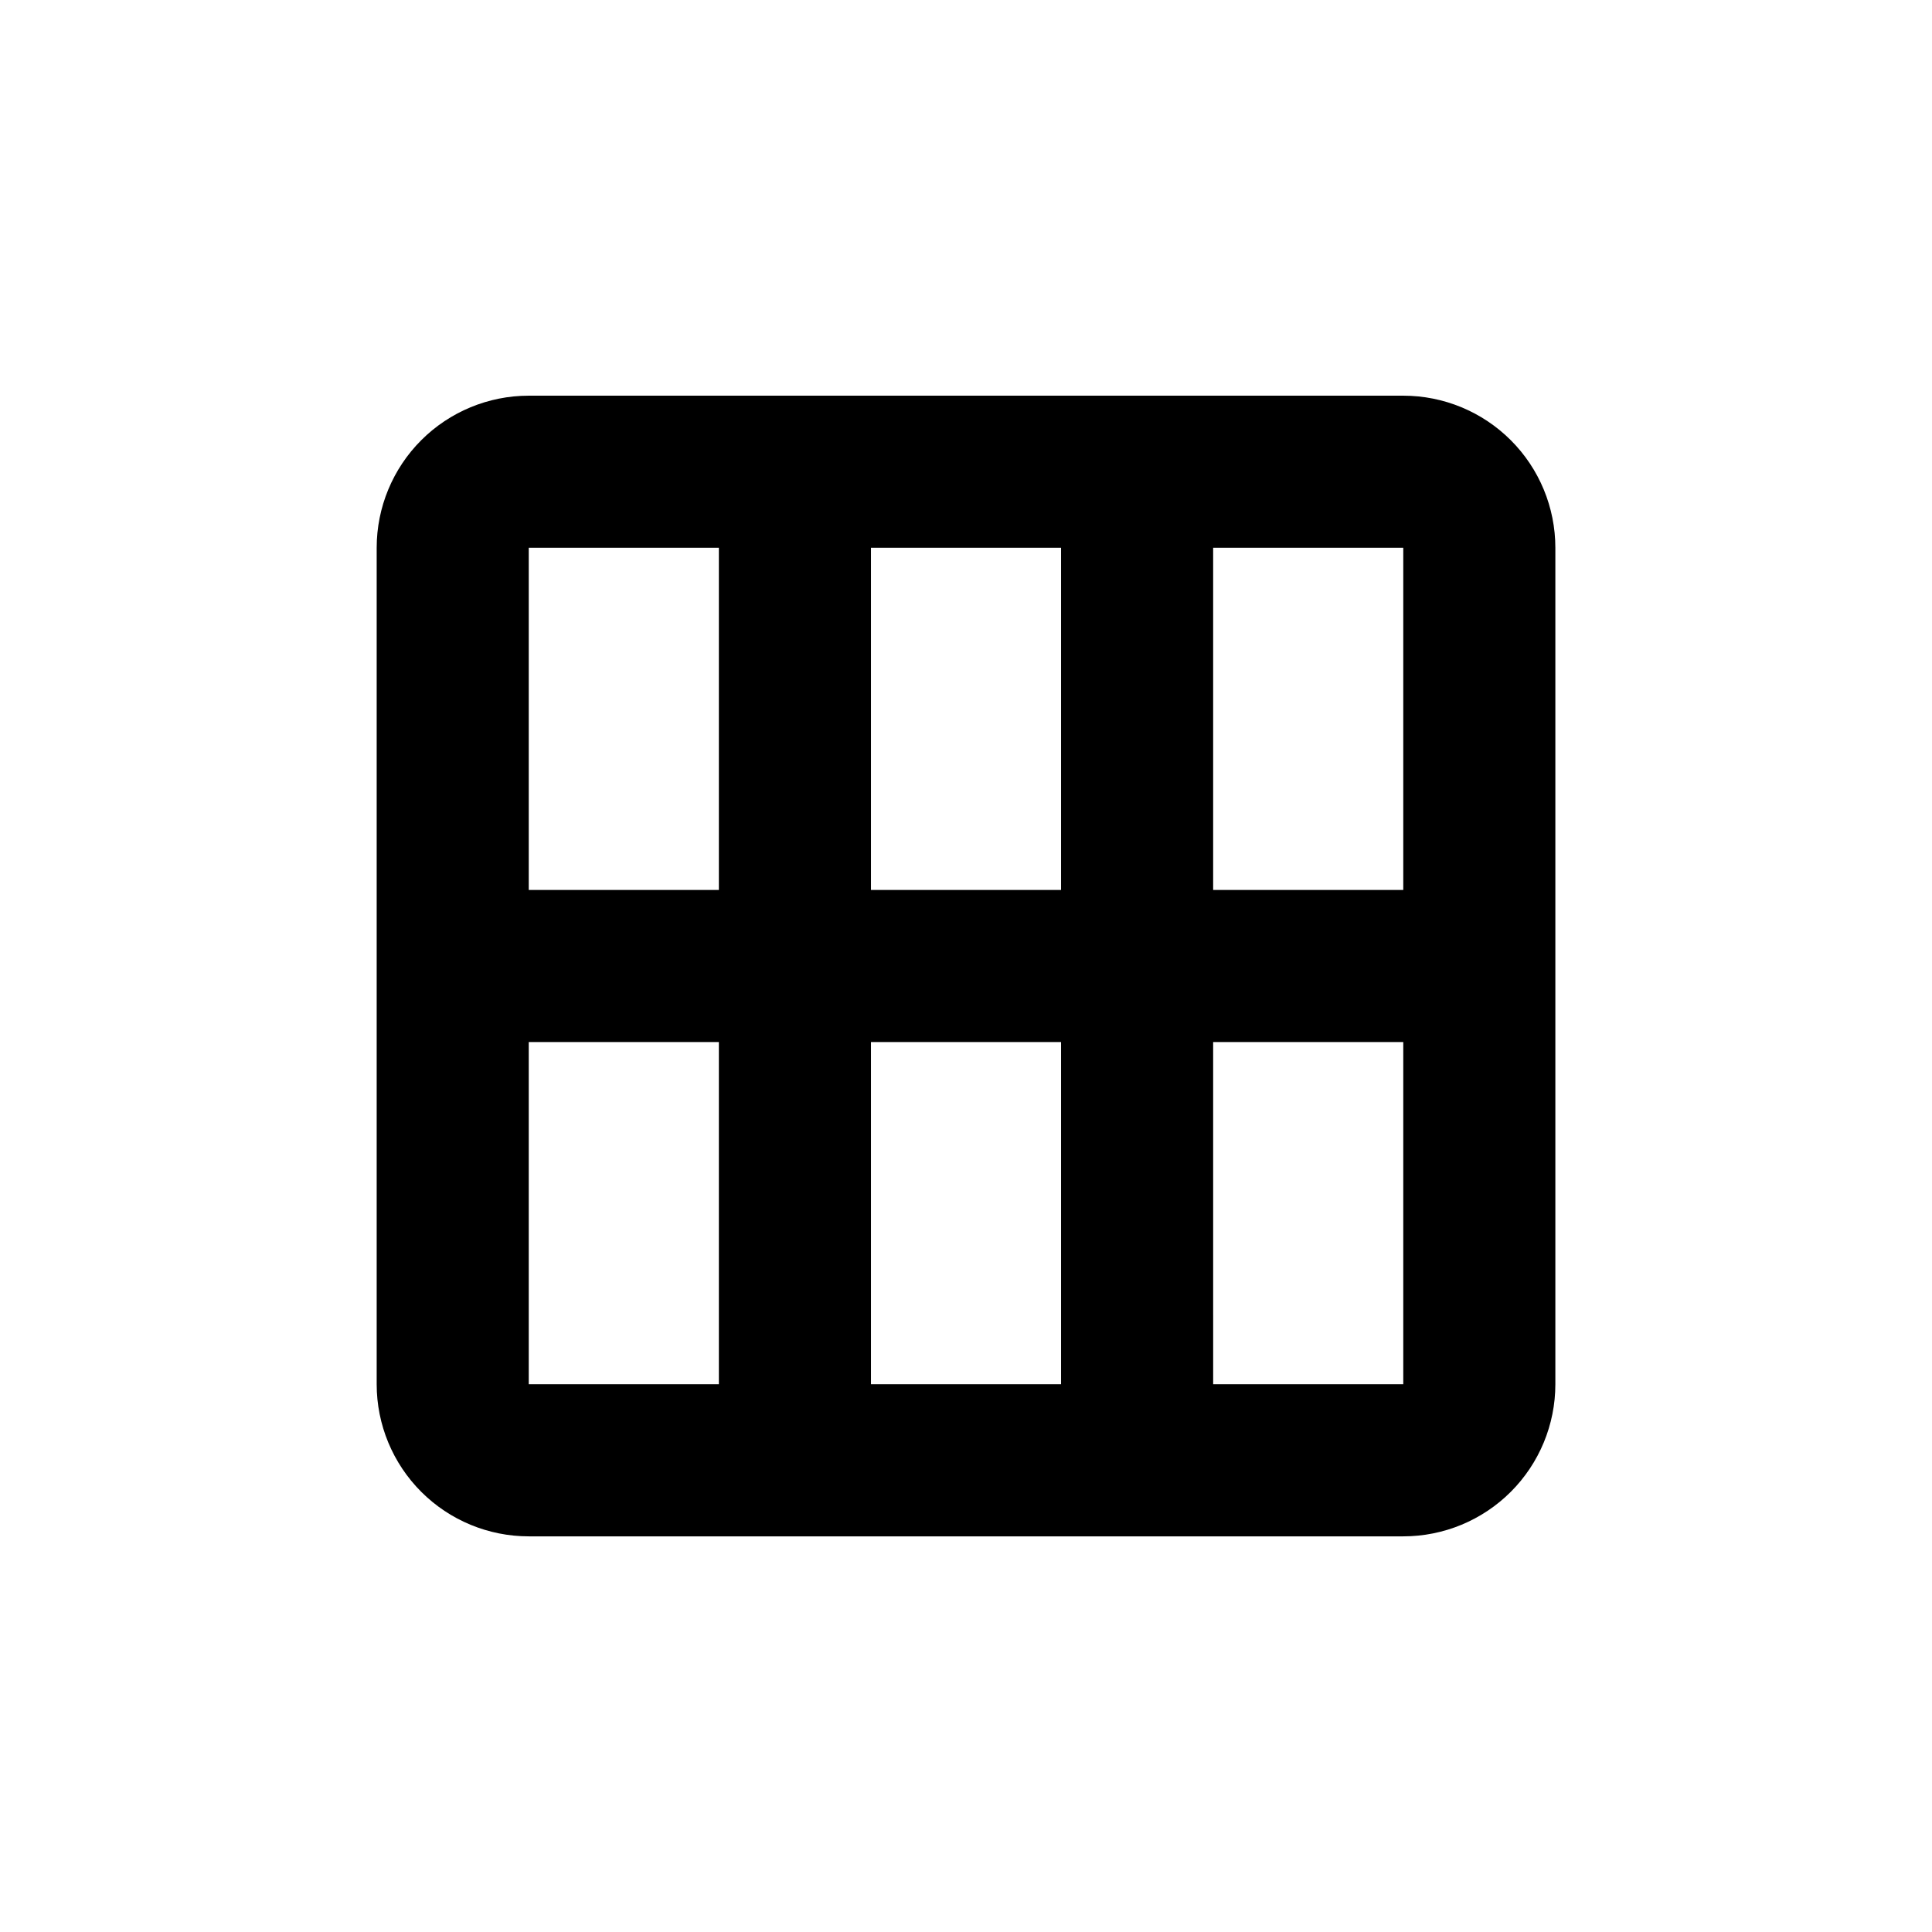 <?xml version="1.0" encoding="UTF-8"?>
<!-- Uploaded to: ICON Repo, www.svgrepo.com, Generator: ICON Repo Mixer Tools -->
<svg fill="#000000" width="800px" height="800px" version="1.1" viewBox="144 144 512 512" xmlns="http://www.w3.org/2000/svg">
 <path d="m515.88 248.86h-231.75c-10.688 0-20.941 4.246-28.5 11.805s-11.805 17.812-11.805 28.5v221.68c0 10.691 4.246 20.941 11.805 28.5 7.559 7.559 17.812 11.805 28.5 11.805h231.75c10.688 0 20.941-4.246 28.5-11.805 7.559-7.559 11.805-17.809 11.805-28.5v-221.68c0-10.688-4.246-20.941-11.805-28.5s-17.812-11.805-28.5-11.805zm-90.688 130.99h-50.379v-90.688h50.379zm-90.684-90.688v90.688h-50.383v-90.688zm-50.383 130.99h50.383v90.684h-50.383zm90.688 90.684v-90.684h50.379v90.684zm90.688 0-0.004-90.684h50.383v-40.305h-50.383v-90.688h50.383v221.68z"/>
</svg>